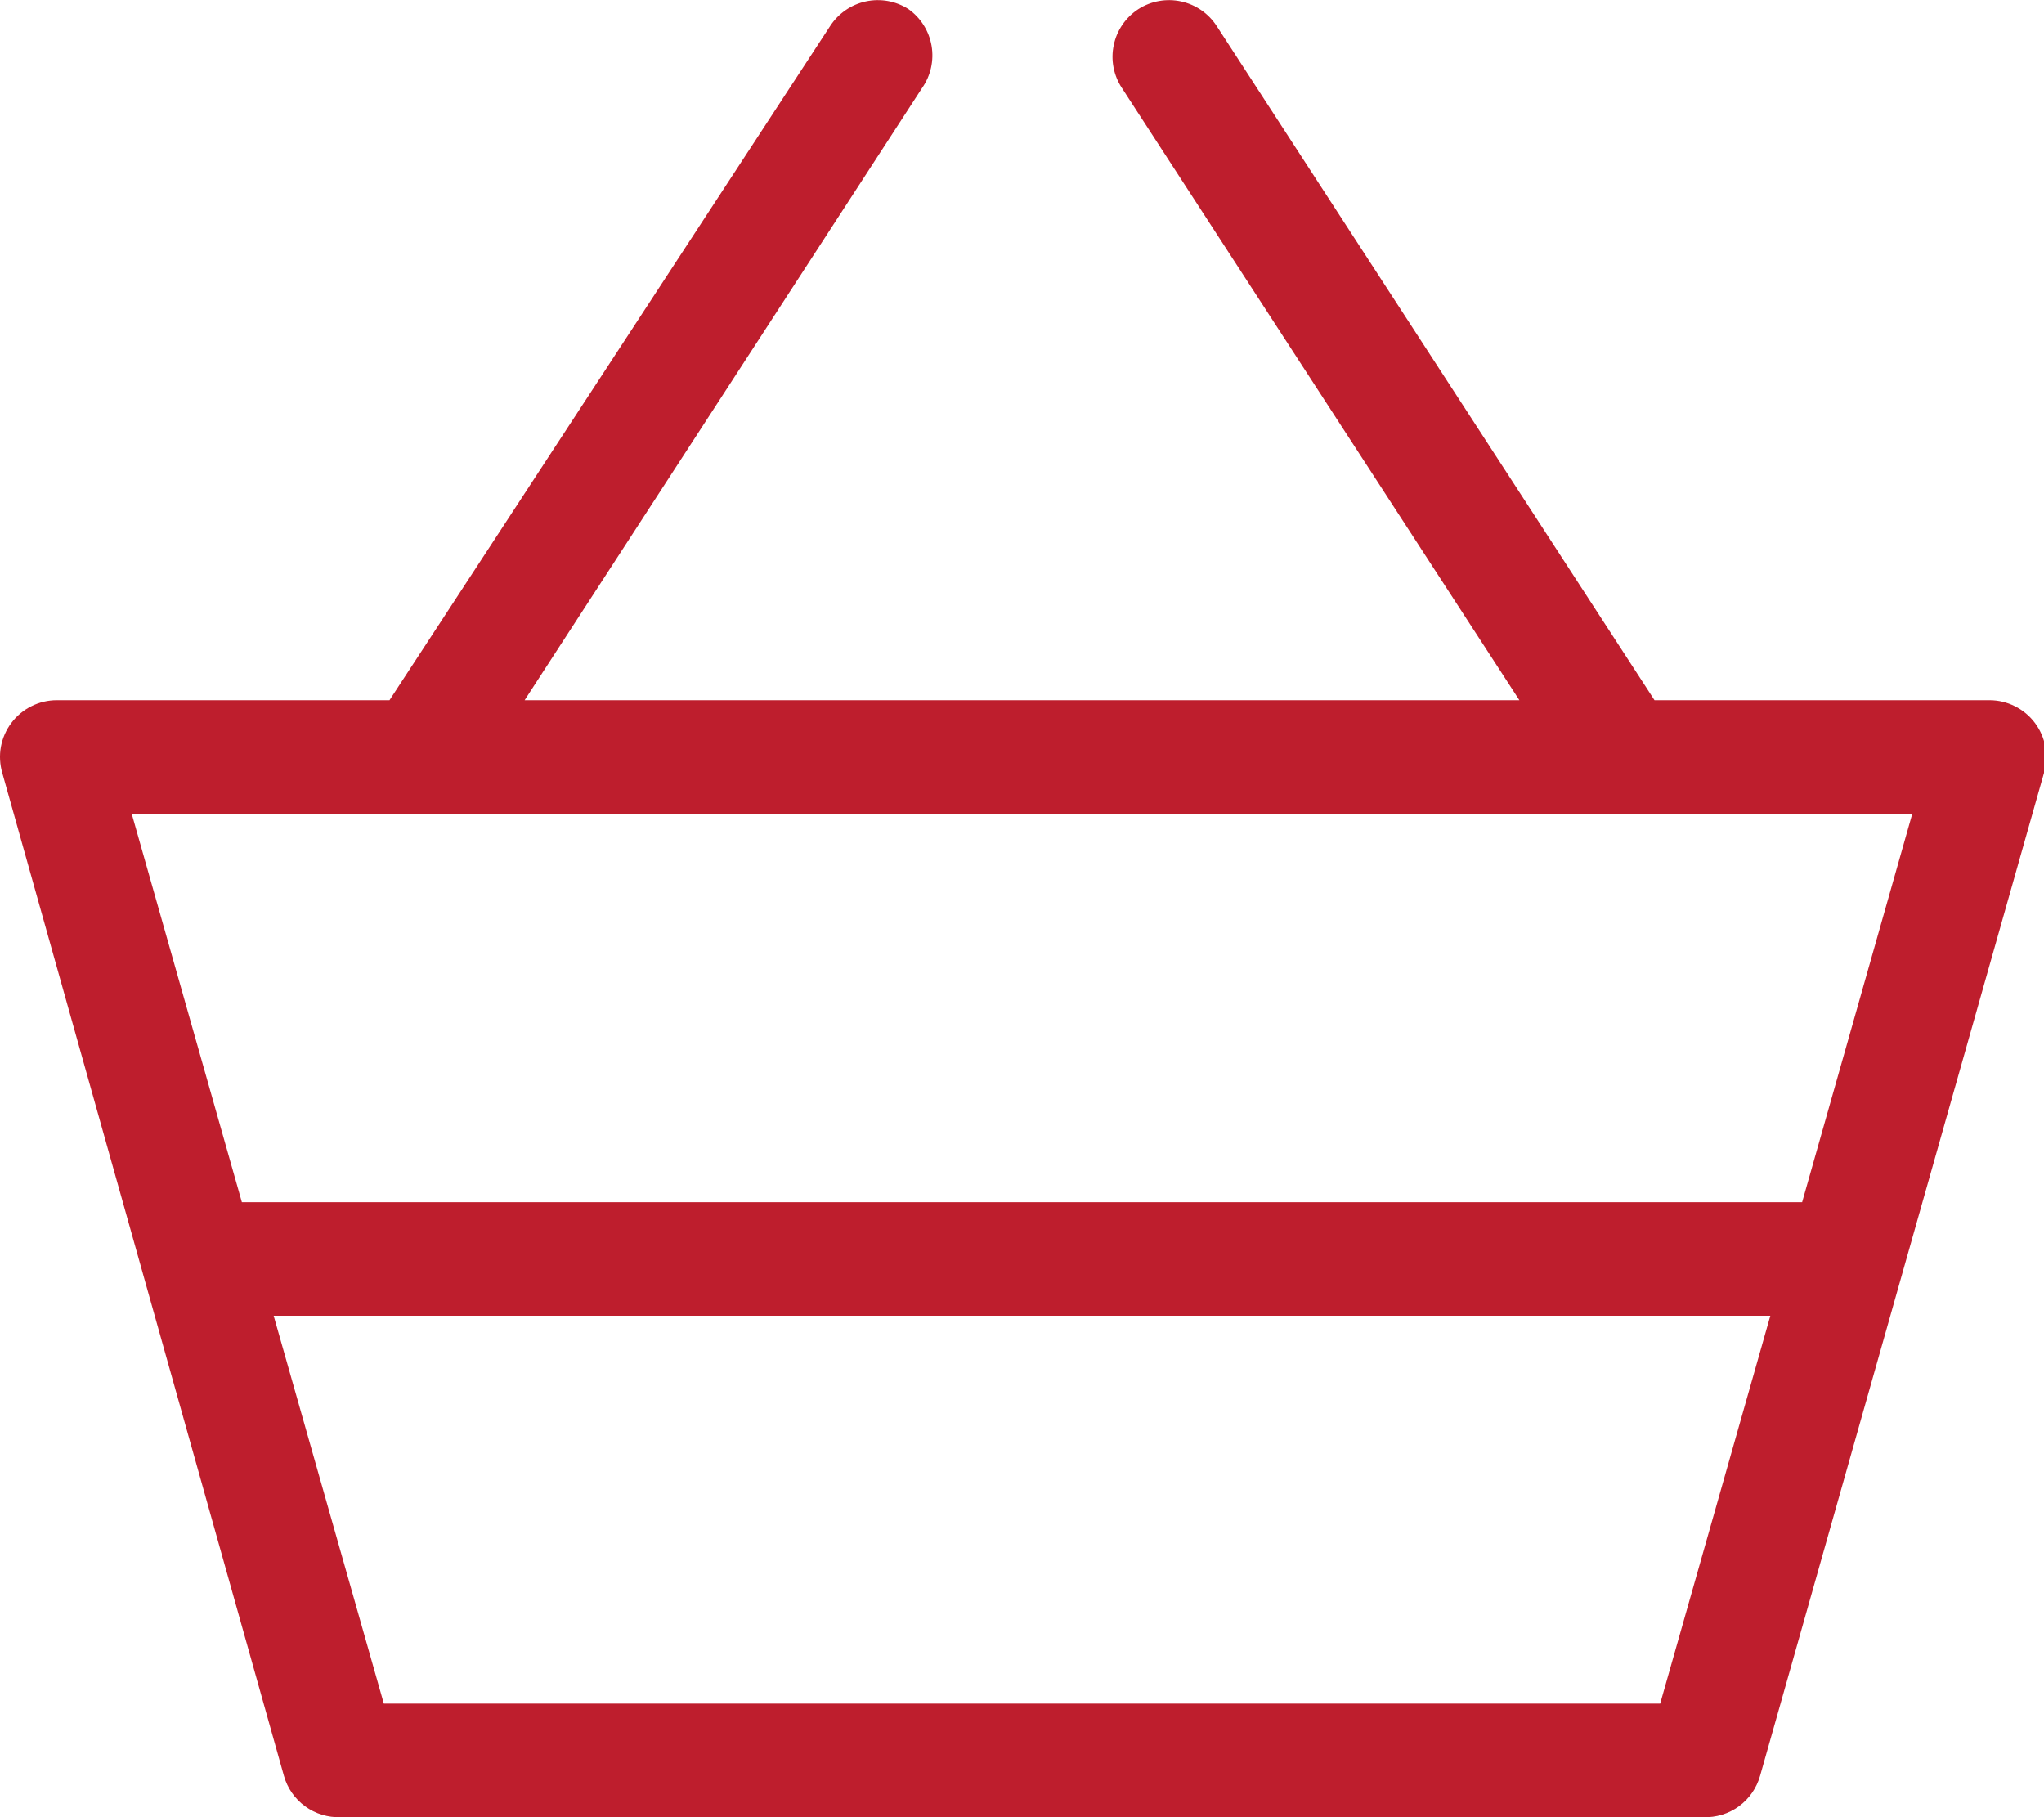 <svg width="36" height="32" viewBox="0 0 36 32" fill="none" xmlns="http://www.w3.org/2000/svg">
<path d="M6 32H30C30.224 32.008 30.445 31.941 30.627 31.808C30.808 31.676 30.939 31.486 31 31.27L36 13.61C36.044 13.461 36.052 13.304 36.024 13.151C35.996 12.998 35.933 12.854 35.84 12.73C35.747 12.606 35.626 12.505 35.487 12.436C35.348 12.366 35.195 12.33 35.04 12.33H29.14L21.43 0.46C21.287 0.238 21.061 0.081 20.802 0.025C20.543 -0.031 20.273 0.017 20.05 0.16C19.939 0.232 19.844 0.325 19.769 0.434C19.695 0.543 19.642 0.665 19.616 0.795C19.588 0.924 19.587 1.057 19.612 1.187C19.637 1.316 19.687 1.44 19.76 1.55L26.76 12.33H9.24L16.24 1.55C16.392 1.334 16.452 1.066 16.407 0.805C16.362 0.545 16.216 0.313 16 0.16C15.777 0.017 15.507 -0.031 15.248 0.025C14.989 0.081 14.764 0.238 14.62 0.46L6.86 12.33H1C0.845 12.33 0.692 12.366 0.553 12.436C0.414 12.505 0.293 12.606 0.2 12.73C0.107 12.854 0.044 12.998 0.016 13.151C-0.012 13.304 -0.003 13.461 0.04 13.61L5 31.27C5.06 31.486 5.192 31.676 5.373 31.808C5.555 31.941 5.776 32.008 6 32ZM2.32 14.33H33.68L31.74 21.17H4.26L2.32 14.33ZM31.18 23.17L29.24 30H6.76L4.82 23.17H31.18Z" fill="#BE1E2D"/>
</svg>
